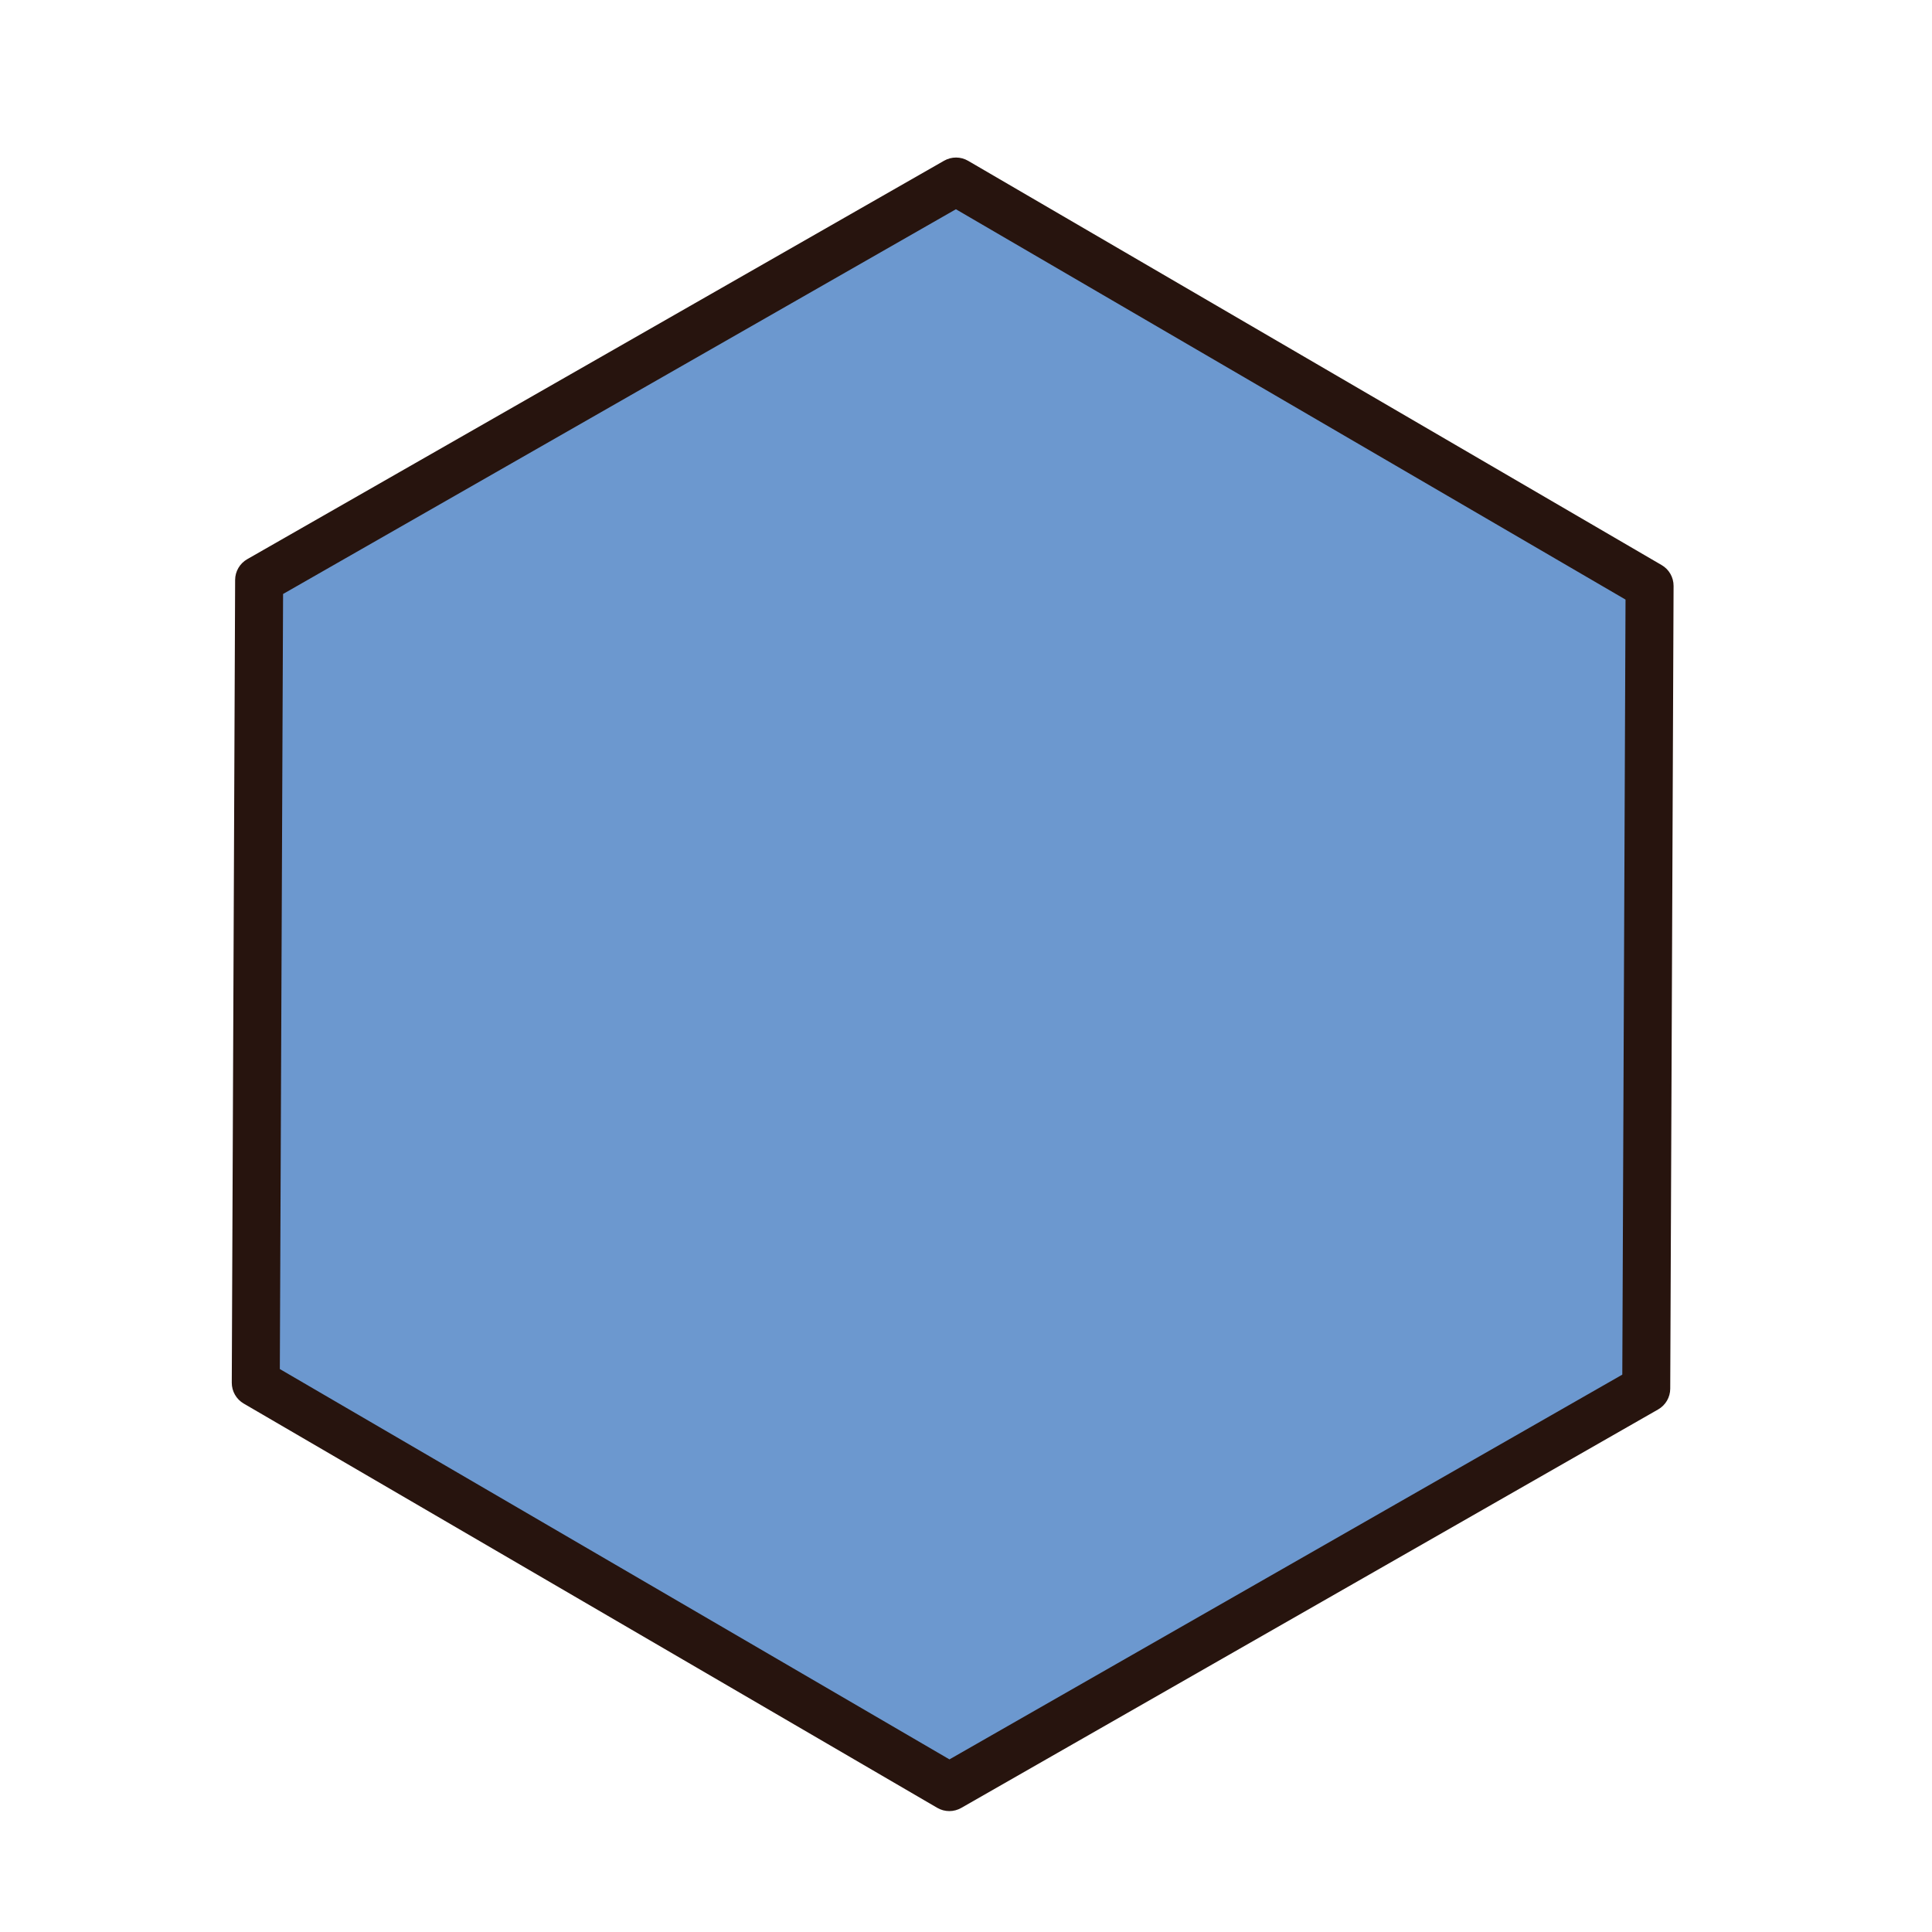 <?xml version="1.0" encoding="utf-8"?>
<!-- Generator: Adobe Illustrator 16.0.0, SVG Export Plug-In . SVG Version: 6.00 Build 0)  -->
<!DOCTYPE svg PUBLIC "-//W3C//DTD SVG 1.1//EN" "http://www.w3.org/Graphics/SVG/1.1/DTD/svg11.dtd">
<svg version="1.1" id="Layer_1" xmlns="http://www.w3.org/2000/svg" xmlns:xlink="http://www.w3.org/1999/xlink" x="0px" y="0px"
	 width="500px" height="500px" viewBox="0 0 500 500" enable-background="new 0 0 500 500" xml:space="preserve">
<g id="Layer_1_copy_39">
	<g>
		<polygon fill="#6C98CF" points="66.194,357.87 67.064,150.11 247.419,46.983 426.91,151.61 426.047,359.369 245.688,462.498 		"/>
		<path fill="#27140E" d="M245.688,468.71c-1.082,0-2.16-0.281-3.127-0.844L63.069,363.238c-1.916-1.122-3.095-3.176-3.086-5.397
			l0.868-207.754c0.009-2.22,1.201-4.265,3.128-5.367L244.338,41.589c1.923-1.1,4.29-1.094,6.21,0.028l179.49,104.627
			c1.917,1.117,3.091,3.172,3.082,5.391l-0.865,207.76c-0.009,2.215-1.2,4.264-3.127,5.364l-180.355,103.13
			C247.816,468.432,246.751,468.71,245.688,468.71z M72.42,354.307l173.298,101.021l174.132-99.574l0.835-200.583L247.389,54.153
			L73.26,153.722L72.42,354.307z"/>
	</g>
</g>
</svg>
